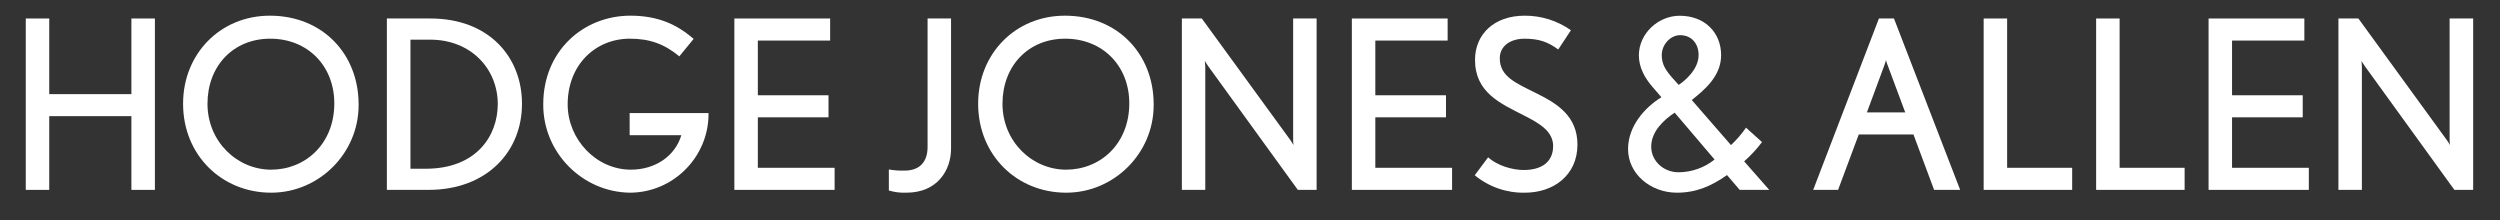 <?xml version="1.0" encoding="utf-8"?>
<svg xmlns="http://www.w3.org/2000/svg" xmlns:serif="http://www.serif.com/" xmlns:xlink="http://www.w3.org/1999/xlink" width="100%" height="100%" viewBox="0 0 1090 96" version="1.1" style="fill-rule:evenodd;clip-rule:evenodd;stroke-linejoin:round;stroke-miterlimit:2;">
  <rect x="0" y="0" width="1090" height="96" fill="#333333" stroke="none"/>
  <rect id="Artboard1" x="0" y="0" width="1089.33" height="95.384" style="fill:none;"/>
  <g id="Layer_1-2">
    <path d="M57.293,82.785l-0,-32.145l-35.822,-0l-0,32.145l-10.234,-0l0,-74.723l10.234,-0l-0,32.981l35.822,-0l-0,-32.981l10.243,-0l-0,74.723l-10.243,-0Z" style="fill:#fff;fill-rule:nonzero;"/>
    <path d="M118.209,84.01c-21.398,0 -38.387,-16.276 -38.387,-38.796c-0,-21.797 16.276,-38.378 37.836,-38.378c23.128,-0 38.692,16.885 38.692,38.587c0.002,0.149 0.003,0.298 0.003,0.447c-0,20.923 -17.218,38.14 -38.141,38.14c-0.001,0 -0.002,0 -0.003,0Zm-0.408,-67.14c-16.153,-0 -27.337,11.972 -27.337,28.344c-0,16.59 12.998,28.762 27.745,28.762c14.747,0 27.556,-11.05 27.556,-28.961c-0.029,-16.173 -11.488,-28.145 -27.964,-28.145Z" style="fill:#fff;fill-rule:nonzero;"/>
    <path d="M186.794,82.785l-18.12,-0l-0,-74.723l19.004,-0c25.484,-0 39.908,16.79 39.908,37.152c0.047,20.781 -15.203,37.571 -40.792,37.571Zm0.713,-65.497l-8.552,0l-0,56.28l6.651,-0c22.111,-0 31.423,-14.329 31.423,-28.249c-0.038,-15.251 -11.602,-28.031 -29.522,-28.031Z" style="fill:#fff;fill-rule:nonzero;"/>
    <path d="M274.724,84.01c-20.954,-0.238 -38.022,-17.632 -37.865,-38.587c0,-23.127 17.398,-38.587 38.008,-38.587c12.077,-0 20.372,3.886 27.555,10.129l-6.242,7.601c-6.538,-5.378 -12.856,-7.696 -21.56,-7.696c-15.042,-0 -27.118,11.402 -27.118,28.658c-0,15.146 12.352,28.448 27.555,28.448c10.756,0 19.346,-6.033 22.006,-15.041l-22.538,-0l-0,-9.626l34.387,0c0.002,0.137 0.003,0.273 0.003,0.409c-0,18.774 -15.417,34.236 -34.191,34.292Z" style="fill:#fff;fill-rule:nonzero;"/>
    <path d="M320.181,82.785l0,-74.723l41.761,-0l0,9.625l-31.527,0l-0,23.85l30.815,-0l-0,9.616l-30.815,-0l-0,22.006l33.475,0l0,9.626l-43.709,-0Z" style="fill:#fff;fill-rule:nonzero;"/>
    <path d="M395.218,84.01c-2.594,0.106 -5.188,-0.215 -7.678,-0.95l0,-9.179c2.263,0.411 4.562,0.58 6.861,0.504c6.651,-0 10.024,-3.886 10.024,-10.329l0,-55.994l10.234,-0l-0,56.735c-0,9.502 -6.034,19.213 -19.441,19.213Z" style="fill:#fff;fill-rule:nonzero;"/>
    <path d="M464.819,84.01c-21.389,0 -38.349,-16.276 -38.349,-38.796c-0,-21.797 16.238,-38.378 37.836,-38.378c23.137,-0 38.692,16.885 38.692,38.587c0.001,0.149 0.002,0.298 0.002,0.447c0,20.923 -17.217,38.14 -38.14,38.14c-0.014,0 -0.027,0 -0.041,0Zm-0.408,-67.14c-16.154,-0 -27.328,11.972 -27.328,28.344c0,16.59 12.999,28.762 27.736,28.762c14.738,0 27.556,-11.05 27.556,-28.961c-0.019,-16.173 -11.488,-28.145 -27.964,-28.145Z" style="fill:#fff;fill-rule:nonzero;"/>
    <path d="M565.853,82.785l-39.196,-54.095c-0.418,-0.665 -1.368,-2.1 -1.368,-2.1c0,0 0.209,1.635 0.209,2.461l0,53.734l-10.205,-0l0,-74.723l8.694,-0l38.692,53.125l1.33,2.043c-0.147,-0.774 -0.214,-1.56 -0.199,-2.347l-0,-52.821l10.233,-0l0,74.723l-8.19,-0Z" style="fill:#fff;fill-rule:nonzero;"/>
    <path d="M589.408,82.785l-0,-74.723l41.761,-0l-0,9.625l-31.528,0l0,23.85l30.806,-0l-0,9.616l-30.806,-0l0,22.006l33.466,0l0,9.626l-43.699,-0Z" style="fill:#fff;fill-rule:nonzero;"/>
    <path d="M664.843,84.01c-7.957,0.164 -15.716,-2.534 -21.854,-7.601l5.825,-7.811c3.99,3.582 10.452,5.521 15.564,5.521c7.601,-0 12.789,-3.373 12.789,-10.452c0,-6.348 -5.834,-9.835 -12.485,-13.208c-10.68,-5.444 -21.569,-10.157 -21.569,-24.382c-0,-11.05 8.228,-19.241 21.635,-19.241c7.22,-0.035 14.274,2.184 20.173,6.347l-5.53,8.39c-4.609,-3.373 -8.495,-4.703 -14.738,-4.703c-5.834,-0 -10.746,2.965 -10.746,8.552c-0,8.086 7.164,10.841 16.371,15.45c8.486,4.247 17.493,9.673 17.493,22.158c0,13.407 -10.452,20.98 -22.928,20.98Z" style="fill:#fff;fill-rule:nonzero;"/>
    <path d="M758.513,82.785l-5.53,-6.452c-6.861,4.808 -13.407,7.677 -21.855,7.677c-11.468,0 -21.293,-8.19 -21.293,-19.004c-0,-10.034 7.269,-18.12 14.538,-22.624l-3.896,-4.503c-3.174,-3.687 -5.929,-8.296 -5.929,-13.721c-0,-9.502 8.39,-17.294 17.806,-17.294c10.851,0 18.054,7.269 18.054,17.199c-0,9.207 -7.374,15.203 -12.799,19.545l17.103,19.65c2.447,-2.296 4.644,-4.844 6.556,-7.601l6.965,6.29c-2.299,3.059 -4.907,5.874 -7.782,8.4l10.937,12.438l-12.875,-0Zm-28.354,-33.675c-4.751,3.173 -10.233,8.19 -10.233,14.842c-0,6.347 5.52,11.155 11.868,11.155c5.731,-0.012 11.292,-1.973 15.763,-5.559l-17.398,-20.438Zm2.347,-33.779c-4.19,-0 -7.981,4.095 -7.981,8.703c-0,3.887 1.539,6.443 4.817,10.129l2.556,2.851c2.252,-1.435 8.694,-6.556 8.694,-12.999c0,-4.893 -2.964,-8.684 -8.086,-8.684Z" style="fill:#fff;fill-rule:nonzero;"/>
    <path d="M843.27,82.785l-9.008,-24.154l-23.85,-0l-9.008,24.154l-10.851,-0l28.658,-74.723l6.556,-0l28.867,74.723l-11.364,-0Zm-20.372,-54.655c-0.271,-0.626 -0.475,-1.279 -0.608,-1.948l-0.542,1.843l-7.782,20.98l16.714,0l-7.782,-20.875Z" style="fill:#fff;fill-rule:nonzero;"/>
    <path d="M864.877,82.785l0,-74.723l10.234,-0l-0,65.097l28.353,0l0,9.626l-38.587,-0Z" style="fill:#fff;fill-rule:nonzero;"/>
    <path d="M913.916,82.785l0,-74.723l10.234,-0l-0,65.097l28.344,0l-0,9.626l-38.578,-0Z" style="fill:#fff;fill-rule:nonzero;"/>
    <path d="M962.936,82.785l0,-74.723l41.761,-0l0,9.625l-31.527,0l0,23.85l30.815,-0l-0,9.616l-30.815,-0l0,22.006l33.475,0l0,9.626l-43.709,-0Z" style="fill:#fff;fill-rule:nonzero;"/>
    <path d="M1070.11,82.785l-39.195,-54.161c-0.409,-0.618 -1.33,-2.053 -1.33,-2.053c-0,0 0.199,1.635 0.199,2.461l0,53.753l-10.233,-0l-0,-74.723l8.703,-0l38.645,53.125l1.33,2.043c-0.143,-0.774 -0.209,-1.56 -0.2,-2.347l0,-52.821l10.272,-0l-0,74.723l-8.191,-0Z" style="fill:#fff;fill-rule:nonzero;"/>
  </g>
</svg>